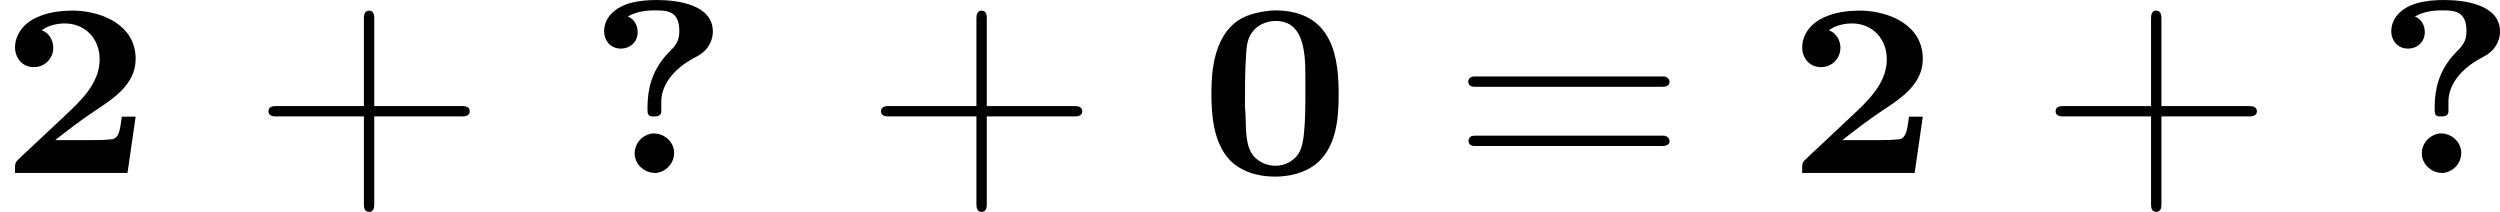 <?xml version='1.0' encoding='UTF-8'?>
<!-- This file was generated by dvisvgm 2.13.3 -->
<svg version='1.1' xmlns='http://www.w3.org/2000/svg' xmlns:xlink='http://www.w3.org/1999/xlink' width='161.578pt' height='13.693pt' viewBox='428.895 390.973 161.578 13.693'>
<defs>
<path id='g0-43' d='M3.626-2.168H.773C.662-2.168 .542-2.136 .542-2S.662-1.833 .773-1.833H3.626V1.02C3.626 1.132 3.658 1.251 3.794 1.251S3.961 1.132 3.961 1.02V-1.833H6.806C6.926-1.833 7.046-1.865 7.046-2S6.926-2.168 6.806-2.168H3.961V-5.013C3.961-5.133 3.929-5.252 3.794-5.252S3.626-5.133 3.626-5.013V-2.168Z'/>
<path id='g0-48' d='M2.287-5.252C1.857-5.204 1.427-5.117 1.092-4.822C.486-4.288 .375-3.363 .375-2.622V-2.542C.375-1.865 .446-.988 .956-.438C1.331-.04 1.889 .112 2.423 .112C2.877 .112 3.347 .008 3.722-.271C4.415-.797 4.487-1.769 4.487-2.534C4.487-3.642 4.352-5.26 2.423-5.26C2.375-5.26 2.335-5.252 2.287-5.252ZM1.467-2.032C1.459-2.104 1.459-2.168 1.459-2.24C1.459-2.734 1.459-3.236 1.49-3.73C1.506-3.993 1.514-4.296 1.666-4.519C1.841-4.782 2.144-4.918 2.447-4.918C3.332-4.918 3.411-3.993 3.411-3.148V-2.606C3.411-2.128 3.411-1.65 3.355-1.18C3.316-.925 3.268-.662 3.068-.486C2.893-.319 2.67-.239 2.439-.239C2.136-.239 1.825-.391 1.666-.654C1.443-1.036 1.506-1.618 1.467-2.032Z'/>
<path id='g0-50' d='M1.347-4.615C1.554-4.774 1.841-4.838 2.096-4.838C2.75-4.838 3.22-4.344 3.22-3.69V-3.674C3.22-2.885 2.582-2.311 2.064-1.825L1.275-1.084C1.052-.869 .821-.669 .606-.454C.518-.383 .486-.319 .486-.207V-.008H4.121L4.384-1.825H3.937C3.889-1.546 3.889-1.092 3.579-1.092C3.371-1.068 3.156-1.068 2.949-1.068H1.785C2.192-1.387 2.614-1.714 3.045-2C3.634-2.391 4.384-2.853 4.384-3.69C4.384-4.798 3.292-5.22 2.439-5.252H2.327C1.698-5.252 .861-5.085 .574-4.455C.518-4.336 .486-4.2 .486-4.065C.486-3.754 .693-3.427 1.092-3.427H1.108C1.443-3.427 1.722-3.706 1.722-4.049C1.722-4.288 1.586-4.543 1.347-4.615Z'/>
<path id='g0-61' d='M.669-3.116C.582-3.092 .542-3.029 .542-2.957C.542-2.853 .614-2.79 .757-2.79H6.814C6.91-2.79 7.046-2.813 7.046-2.949C7.046-3.037 6.974-3.116 6.878-3.124H.757C.725-3.124 .693-3.124 .669-3.116ZM.677-1.203C.59-1.188 .55-1.116 .55-1.044C.55-.933 .622-.877 .757-.877H6.806C6.91-.877 7.046-.901 7.046-1.036C7.046-1.124 6.966-1.203 6.87-1.211H.765C.733-1.211 .701-1.211 .677-1.203Z'/>
<path id='g0-63' d='M1.307-5.061C1.57-5.212 1.865-5.26 2.168-5.26C2.55-5.26 2.973-5.26 2.973-4.599C2.973-4.152 2.75-4.049 2.511-3.77C2.104-3.284 1.945-2.758 1.945-2.12V-2.032C1.945-1.937 1.961-1.833 2.104-1.833H2.184C2.295-1.833 2.391-1.865 2.391-2.008V-2.375C2.431-2.917 2.829-3.347 3.268-3.618C3.443-3.73 3.642-3.802 3.794-3.953C3.961-4.121 4.057-4.352 4.057-4.575C4.057-5.444 2.925-5.595 2.248-5.595C1.698-5.595 1.012-5.515 .677-5.029C.59-4.902 .542-4.742 .542-4.583C.542-4.304 .733-4.025 1.084-4.025C1.379-4.025 1.626-4.232 1.626-4.559C1.626-4.774 1.514-4.989 1.307-5.061ZM2.096-1.283C1.753-1.227 1.53-.948 1.53-.638C1.53-.287 1.841-.008 2.184-.008H2.24C2.582-.064 2.805-.343 2.805-.654C2.805-1.004 2.495-1.283 2.152-1.283H2.096Z'/>
</defs>
<g id='page9' transform='matrix(2 0 0 2 0 0)'>
<use x='214.447' y='201.082' xlink:href='#g0-50'/>
<use x='222.581' y='201.082' xlink:href='#g0-43'/>
<use x='233.427' y='201.082' xlink:href='#g0-63'/>
<use x='242.375' y='201.082' xlink:href='#g0-43'/>
<use x='253.22' y='201.082' xlink:href='#g0-48'/>
<use x='261.354' y='201.082' xlink:href='#g0-61'/>
<use x='272.2' y='201.082' xlink:href='#g0-50'/>
<use x='280.334' y='201.082' xlink:href='#g0-43'/>
<use x='291.18' y='201.082' xlink:href='#g0-63'/>
</g>
</svg>